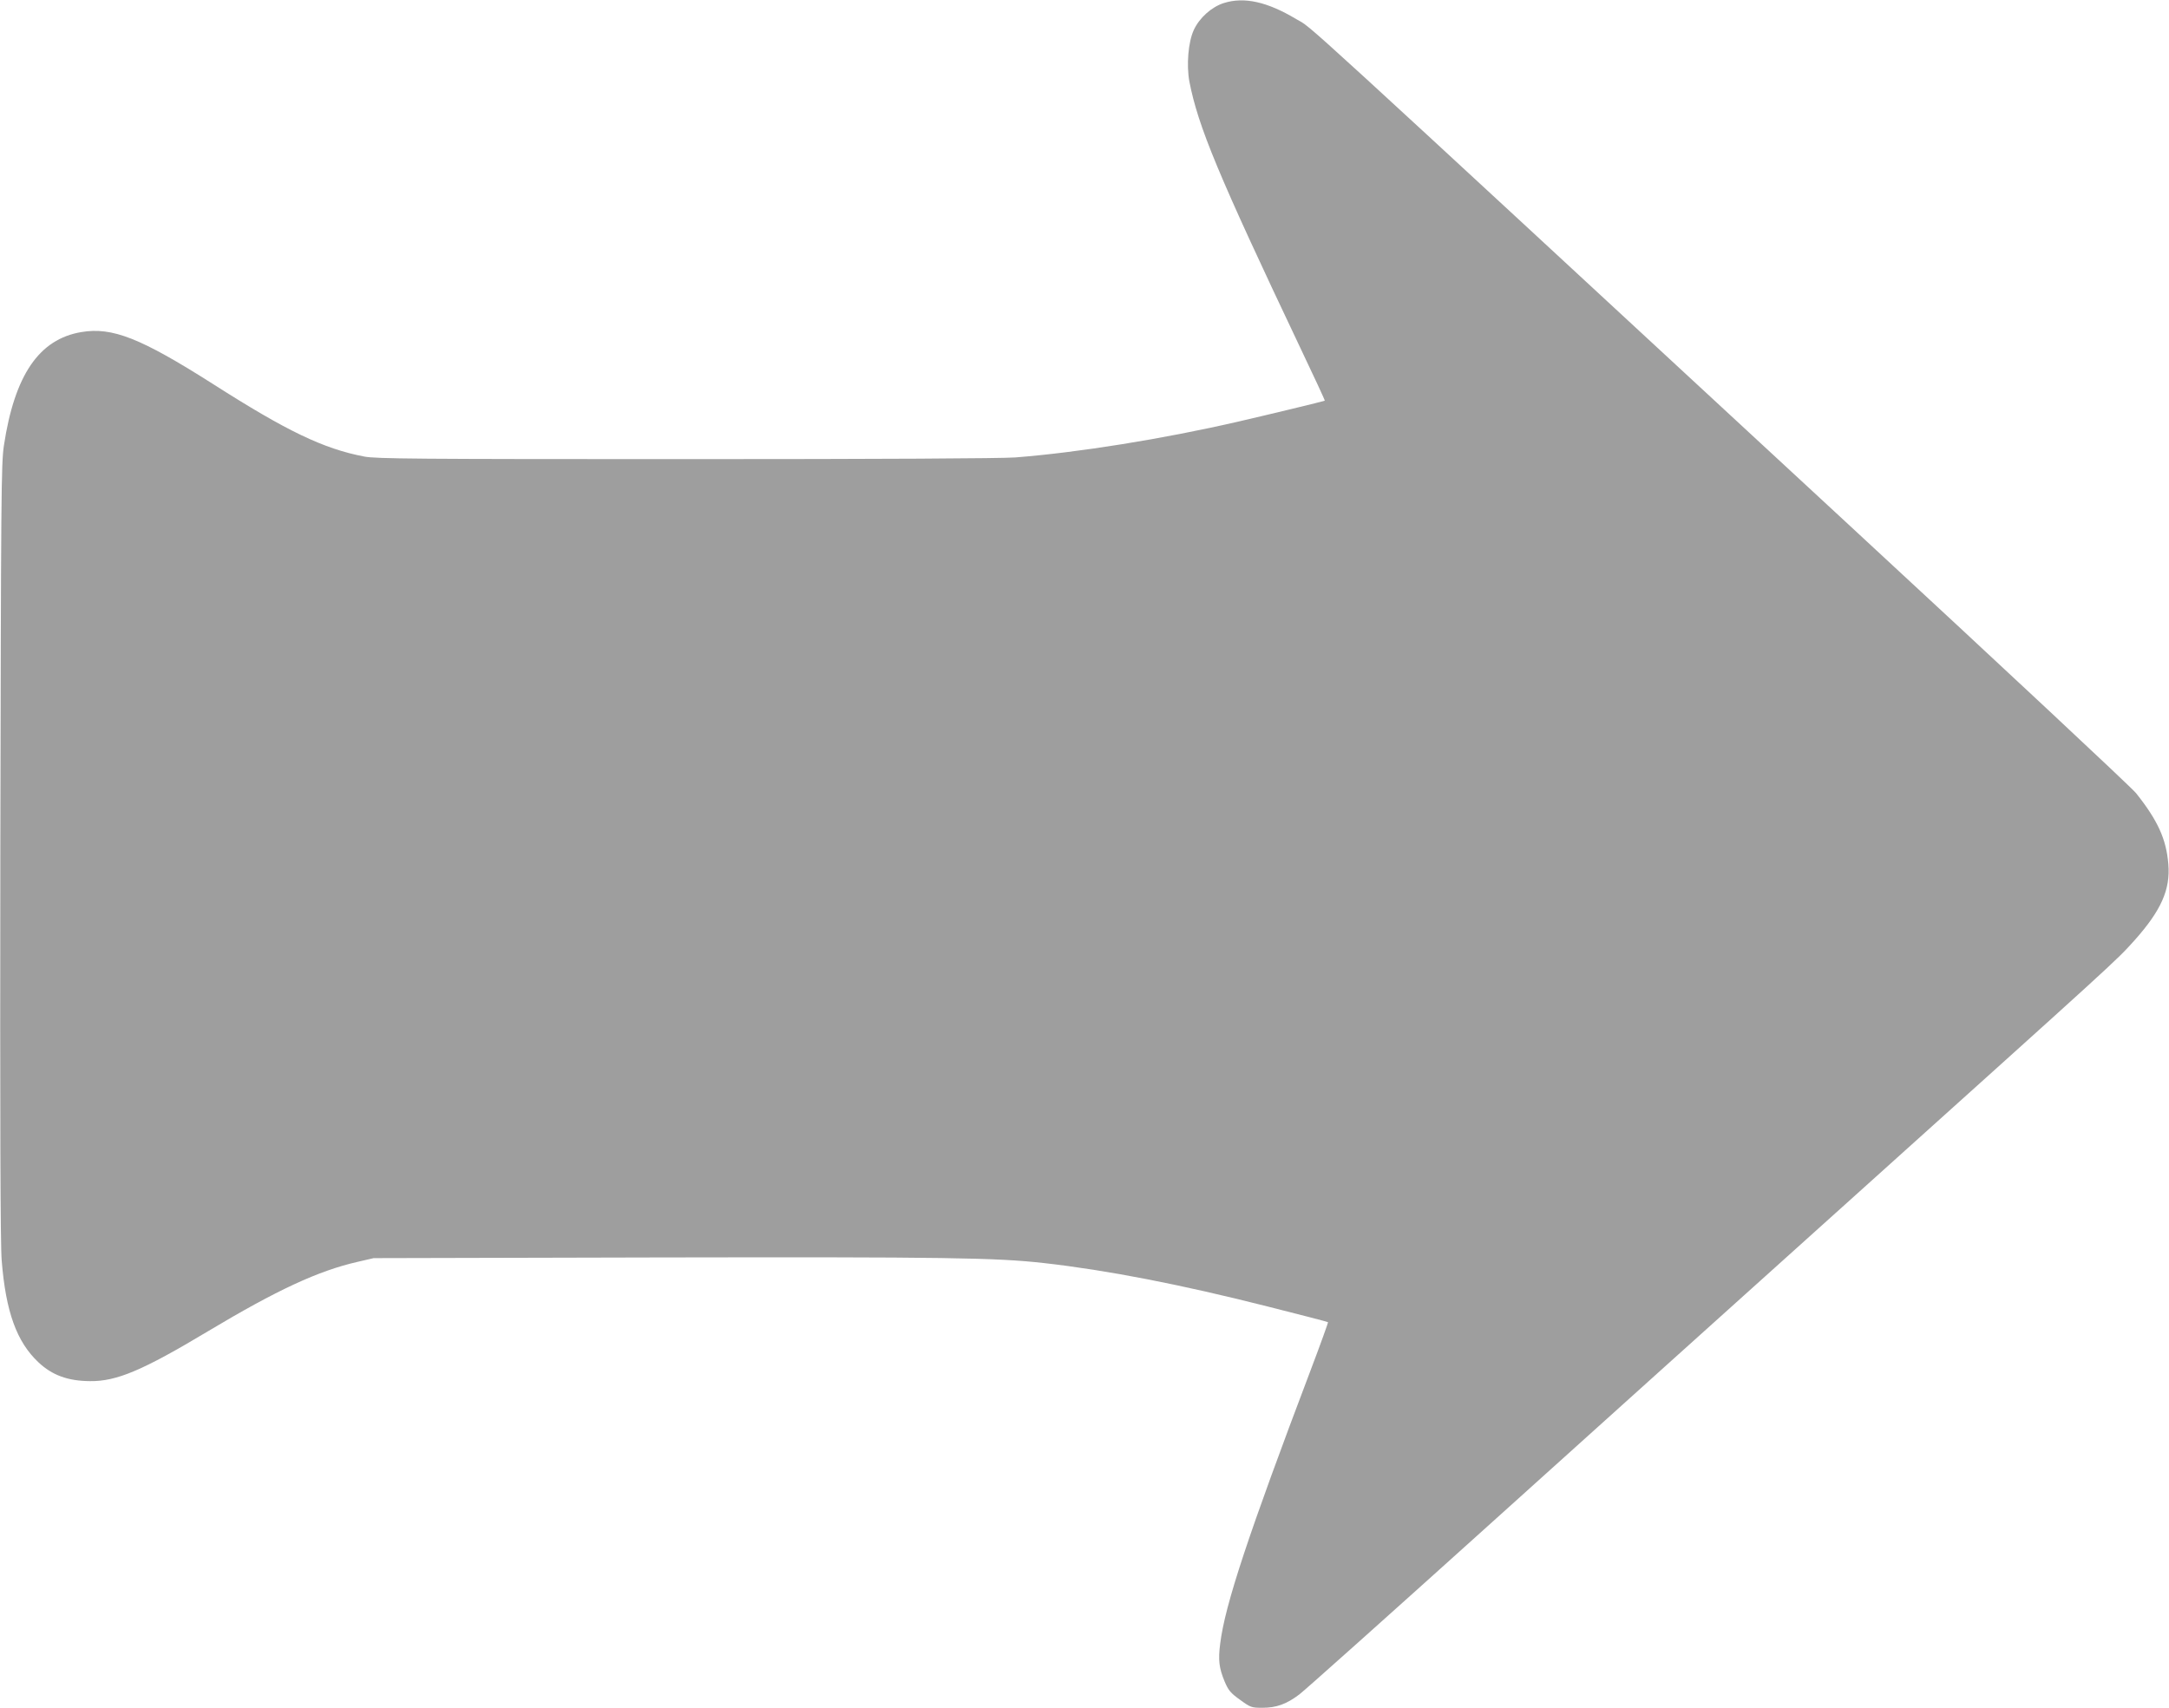 <?xml version="1.0" standalone="no"?>
<!DOCTYPE svg PUBLIC "-//W3C//DTD SVG 20010904//EN"
 "http://www.w3.org/TR/2001/REC-SVG-20010904/DTD/svg10.dtd">
<svg version="1.0" xmlns="http://www.w3.org/2000/svg"
 width="1280pt" height="1008pt" viewBox="0 0 1280 1008"
 preserveAspectRatio="xMidYMid meet">
<g transform="translate(0,1008) scale(0.1,-0.1)"
fill="#9e9e9e" stroke="none">
<path d="M7222 10062 c-72 -23 -144 -87 -177 -159 -33 -71 -44 -207 -26 -305
52 -265 168 -546 655 -1572 81 -170 146 -310 144 -311 -4 -3 -339 -84 -513
-124 -443 -102 -942 -182 -1314 -211 -87 -6 -788 -10 -1947 -10 -1594 0 -1822
2 -1893 15 -242 46 -458 150 -895 429 -425 270 -593 337 -776 306 -250 -42
-394 -254 -457 -670 -16 -106 -17 -293 -21 -2395 -2 -1590 0 -2321 8 -2415 24
-303 89 -481 217 -601 81 -76 173 -110 304 -111 157 -2 312 64 694 293 411
246 653 358 885 411 l95 22 1680 4 c1697 3 1989 -1 2275 -33 373 -42 806 -126
1319 -256 195 -49 356 -91 358 -93 2 -1 -44 -129 -102 -282 -368 -971 -506
-1387 -534 -1614 -13 -99 -7 -145 26 -225 22 -52 35 -68 91 -108 62 -45 68
-47 131 -47 84 0 144 22 219 79 33 25 532 471 1109 991 576 519 1541 1388
2143 1929 1585 1426 1566 1408 1675 1529 158 177 214 301 201 452 -12 147 -62
257 -190 418 -28 35 -791 748 -1696 1585 -3371 3119 -3155 2922 -3260 2984
-172 103 -308 133 -428 95z"/>
</g>
</svg>
